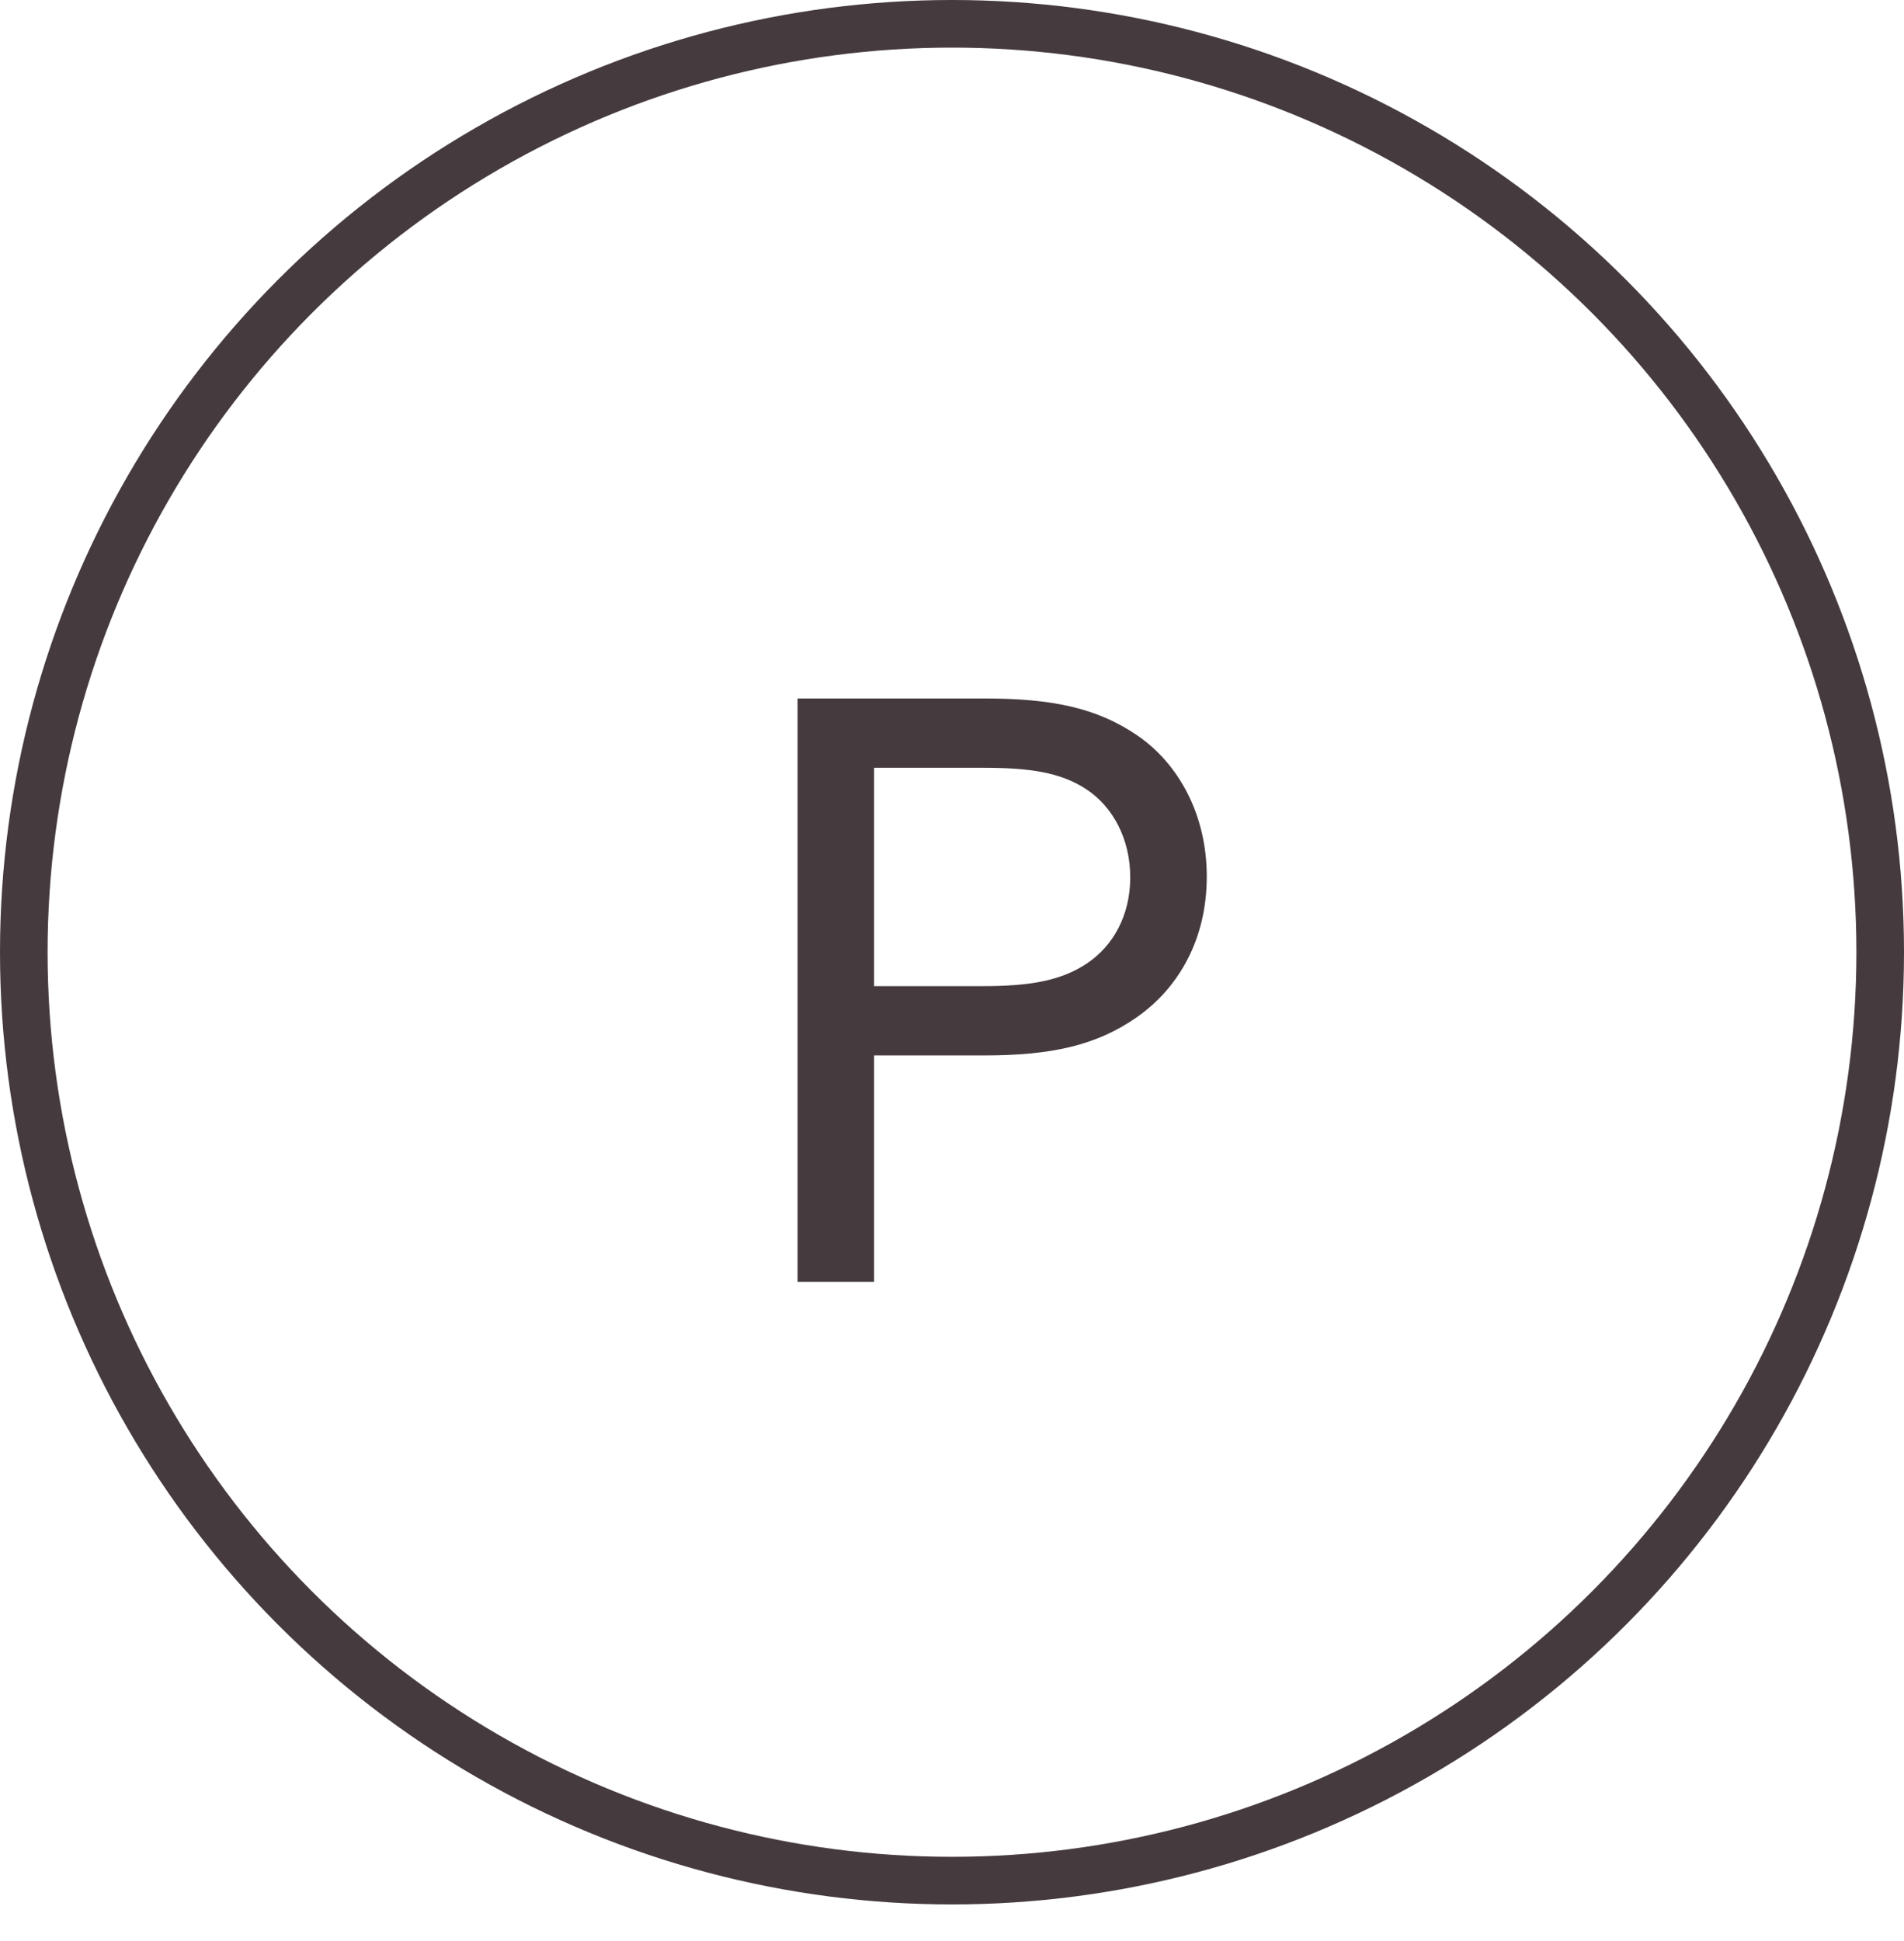 <svg xmlns="http://www.w3.org/2000/svg" width="52" height="53" viewBox="0 0 52 53" fill="none"><path d="M21.782 35V19.072H26.886C28.69 19.072 29.944 19.314 31.066 20.084C32.188 20.854 32.958 22.24 32.958 23.934C32.958 25.65 32.188 26.97 31.066 27.762C29.944 28.554 28.69 28.818 26.886 28.818H23.872V35H21.782ZM23.872 26.926H26.842C28.074 26.926 28.954 26.794 29.68 26.31C30.406 25.826 30.868 24.99 30.868 23.956C30.868 22.922 30.406 22.042 29.68 21.558C28.954 21.074 28.074 20.964 26.842 20.964H23.872V26.926Z" fill="#453A3D"></path><circle cx="26" cy="26" r="25.35" stroke="#453A3D" stroke-width="1.3"></circle></svg>